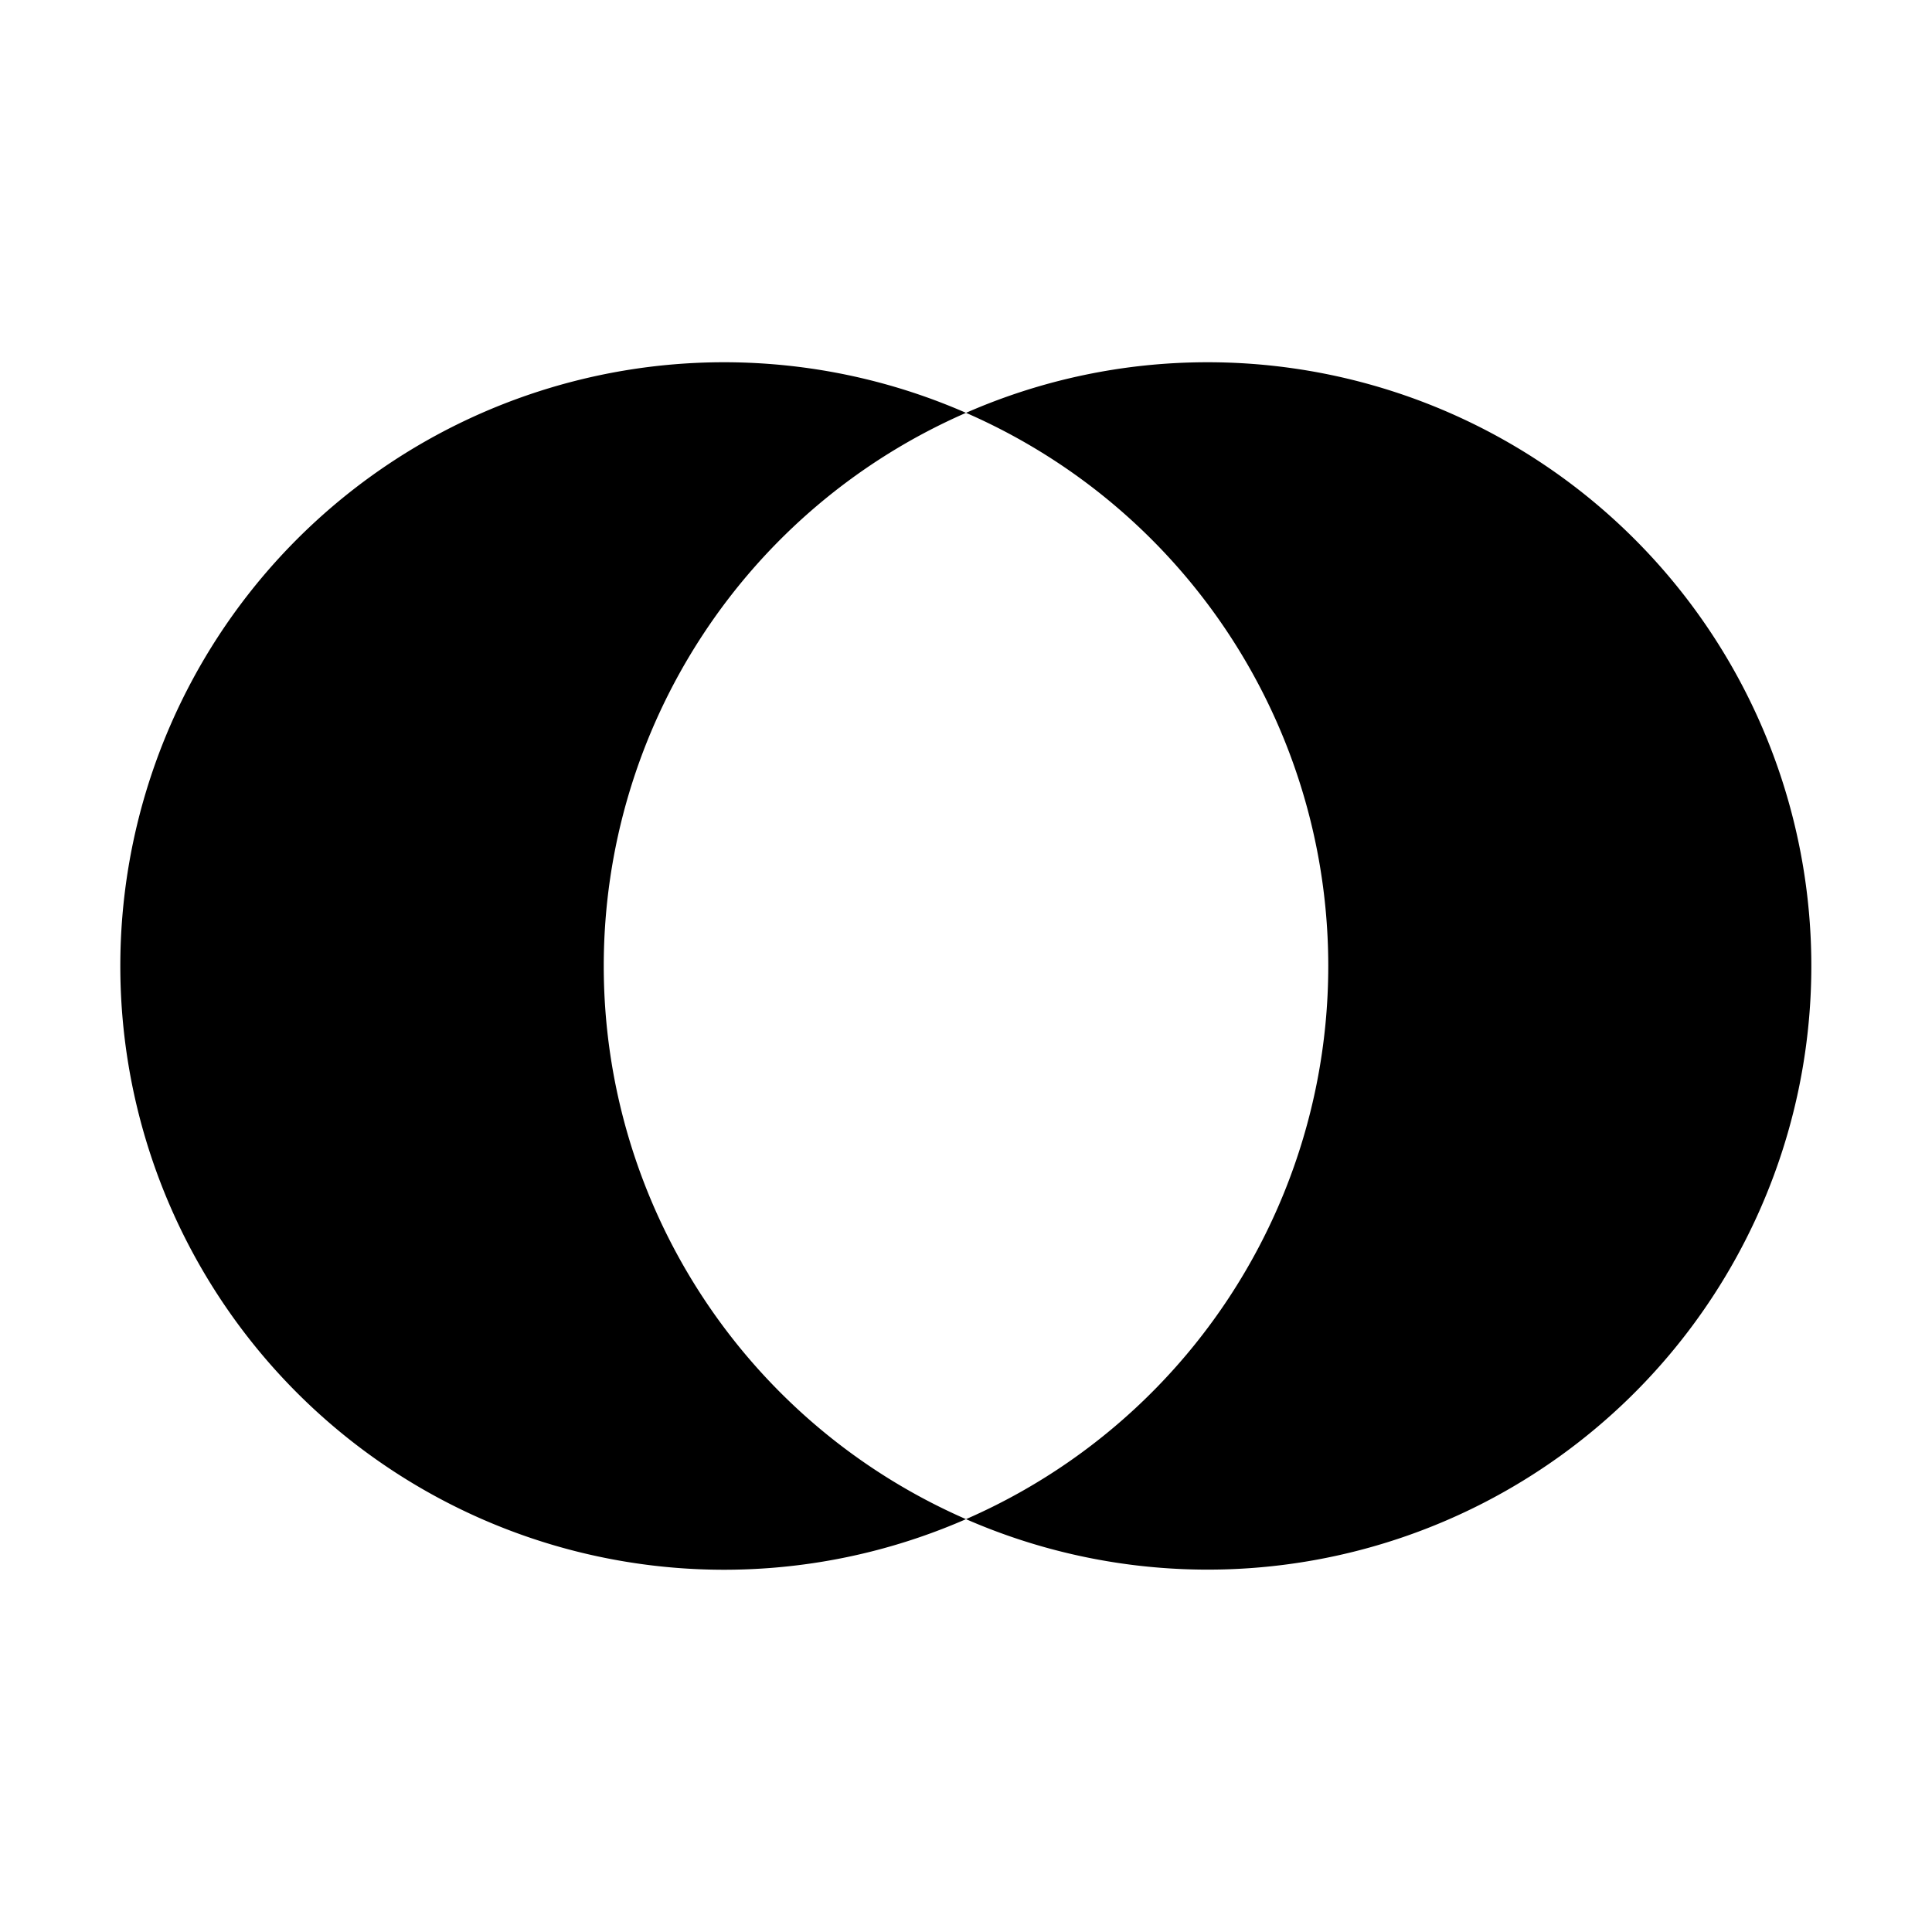 <?xml version="1.0" encoding="utf-8"?>
<!-- Generator: www.svgicons.com -->
<svg xmlns="http://www.w3.org/2000/svg" width="800" height="800" viewBox="0 0 32 32">
<path fill="currentColor" d="M20 6a9.954 9.954 0 0 0-4 .838a9.995 9.995 0 0 1 0 18.324A9.999 9.999 0 1 0 20 6M10 16a9.998 9.998 0 0 1 6-9.162a10 10 0 1 0 0 18.324A9.998 9.998 0 0 1 10 16"/>
</svg>